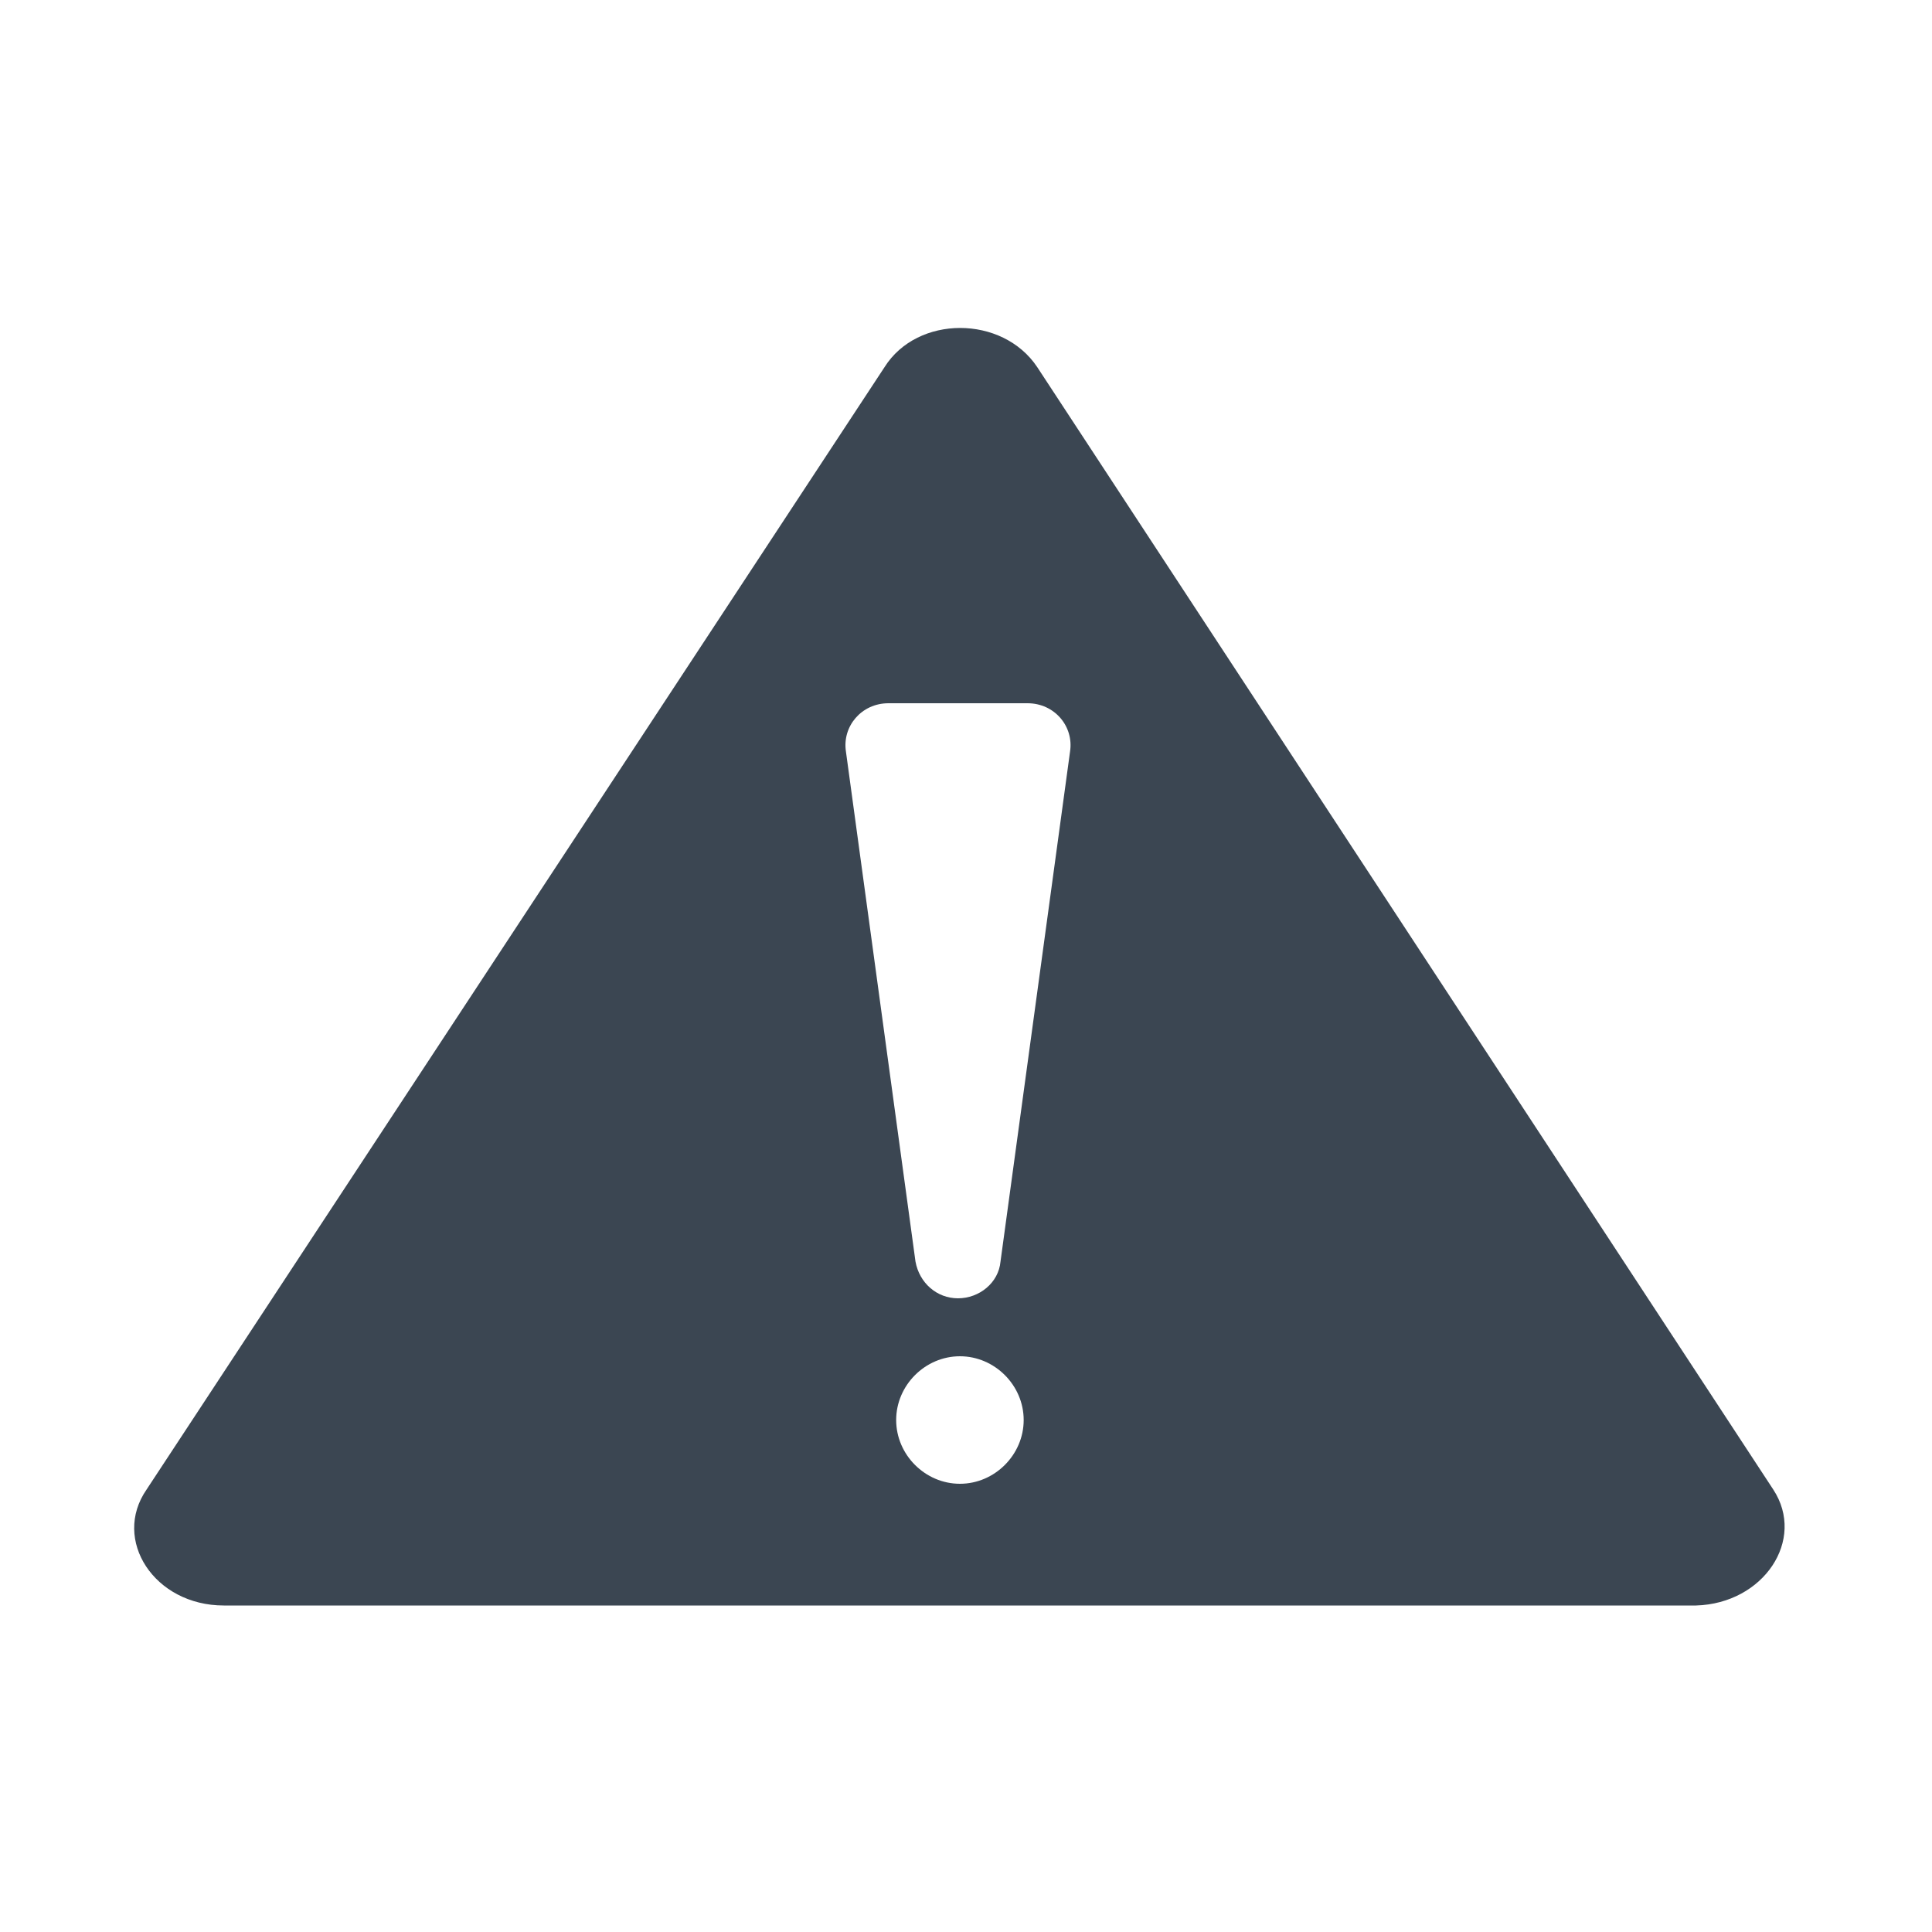 <svg width="144" height="144" viewBox="0 0 144 144" fill="none" xmlns="http://www.w3.org/2000/svg">
<path d="M132.171 111.024L77.307 27.36C74.715 23.472 68.379 23.472 65.931 27.36L10.923 111.024C8.331 114.768 11.499 119.664 16.683 119.664H126.411C131.451 119.52 134.619 114.768 132.171 111.024ZM71.547 110.592C68.955 110.592 66.795 108.432 66.795 105.84C66.795 103.248 68.955 101.088 71.547 101.088C74.139 101.088 76.299 103.248 76.299 105.84C76.299 108.432 74.139 110.592 71.547 110.592ZM79.755 56.016L74.571 94.032C74.427 95.616 72.987 96.768 71.403 96.768C69.819 96.768 68.523 95.616 68.235 94.032L63.051 56.016C62.763 54.144 64.203 52.416 66.219 52.416H76.587C78.603 52.416 80.043 54.144 79.755 56.016Z" fill="#3B4652"/>
</svg>
